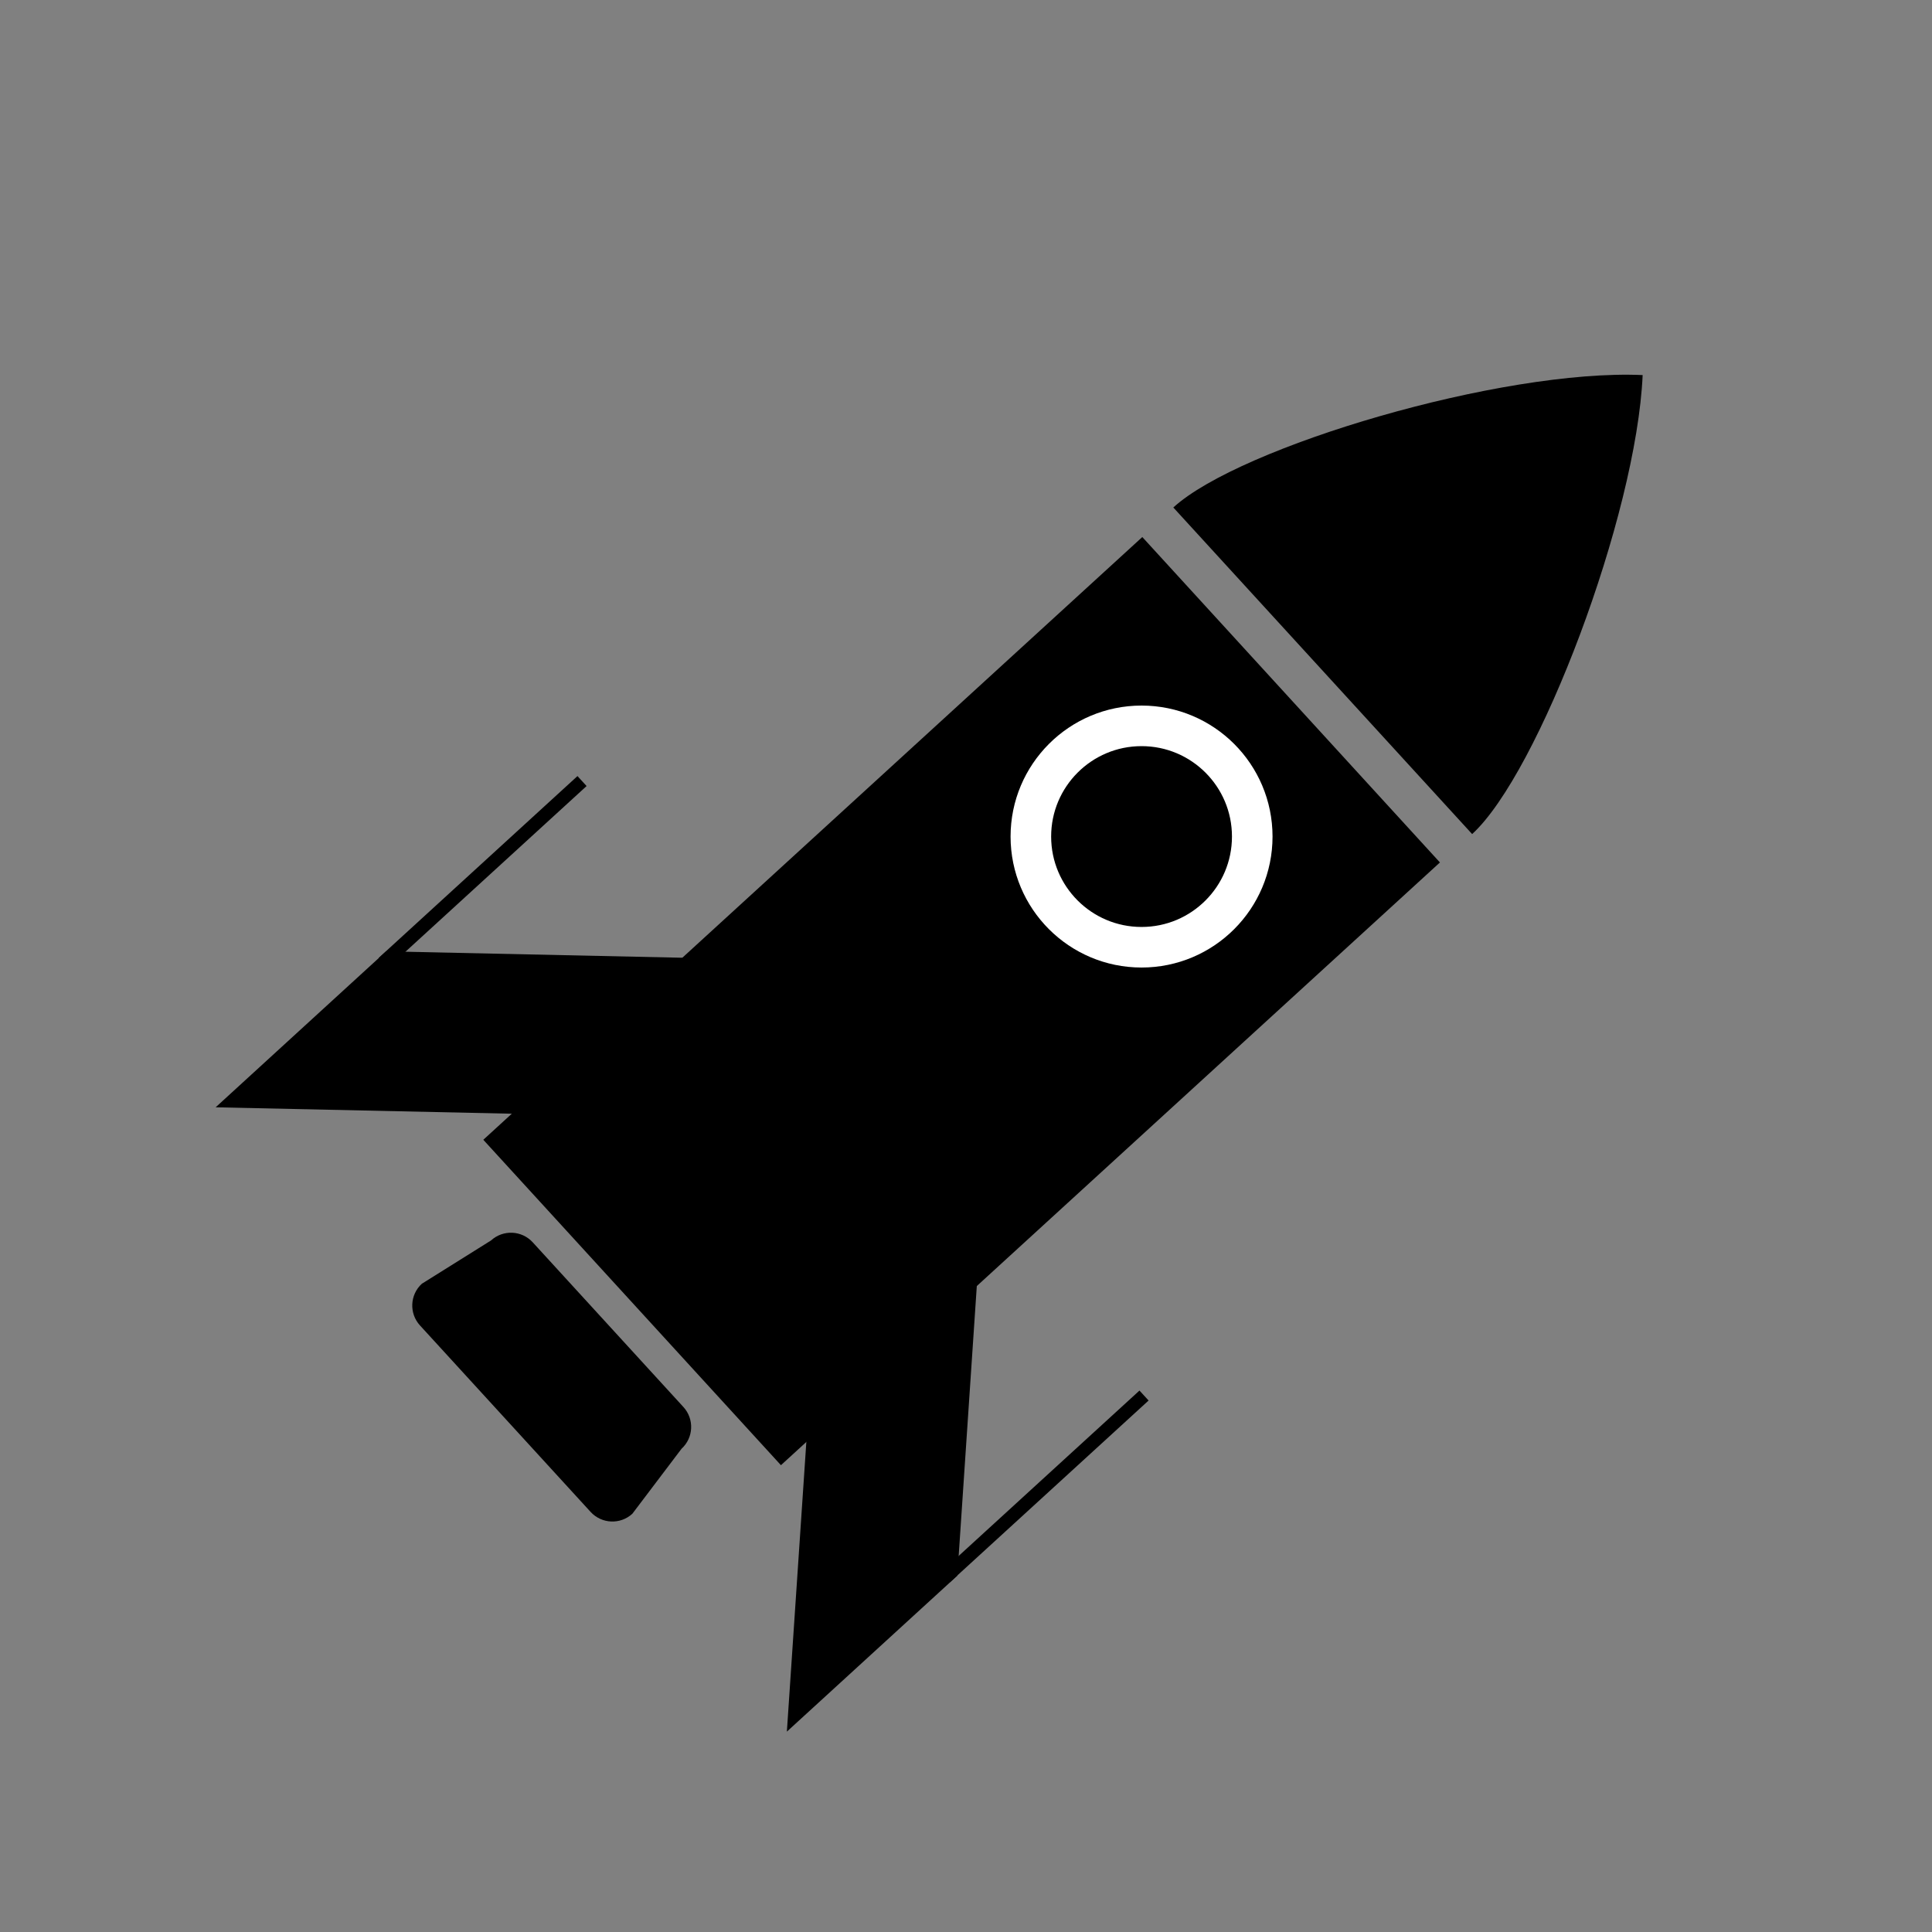 <?xml version="1.0" encoding="utf-8"?>
<!-- Generator: Adobe Illustrator 16.0.0, SVG Export Plug-In . SVG Version: 6.00 Build 0)  -->
<!DOCTYPE svg PUBLIC "-//W3C//DTD SVG 1.1//EN" "http://www.w3.org/Graphics/SVG/1.1/DTD/svg11.dtd">
<svg version="1.1" id="Ebene_1" xmlns="http://www.w3.org/2000/svg" xmlns:xlink="http://www.w3.org/1999/xlink" x="0px" y="0px"
	 width="1000px" height="1000px" viewBox="0 0 1000 1000" enable-background="new 0 0 1000 1000" xml:space="preserve">
<rect x="0" y="0" width="1000" height="1000" fill="#808080" stroke="none"/>
<rect x="383.754" y="286.992" transform="matrix(0.675 0.738 -0.738 0.675 544.02 -198.96)" fill-rule="evenodd" clip-rule="evenodd" width="228.228" height="462.188"/>
<path fill-rule="evenodd" clip-rule="evenodd" d="M850.235,194.138c-3.23,72.81-53.811,206.061-88.258,237.58
	c-53.146-58.085-100.686-110.044-154.668-169.044C641.757,231.154,777.231,190.899,850.235,194.138z"/>
<circle fill-rule="evenodd" clip-rule="evenodd" fill="none" stroke="#FFFFFF" stroke-width="21" stroke-miterlimit="10" cx="590.866" cy="432.997" r="57.297"/>
<path fill-rule="evenodd" clip-rule="evenodd" d="M327.29,783.529c-6.227,5.697-15.892,5.266-21.587-0.958l-88.313-96.521
	c-5.696-6.227-5.268-15.891,0.958-21.588l35.803-22.403c6.227-5.697,15.893-5.268,21.588,0.959l77.999,85.248
	c5.697,6.224,5.267,15.888-0.961,21.587L327.29,783.529z"/>
<polygon fill-rule="evenodd" clip-rule="evenodd" points="407.282,896.288 417.912,738.148 506.146,657.417 495.52,815.556 "/>
<polygon fill-rule="evenodd" clip-rule="evenodd" points="111.614,573.139 270.074,576.567 358.309,495.836 199.852,492.406 "/>
<rect x="246.456" y="381.594" transform="matrix(0.675 0.738 -0.738 0.675 414.157 -37.764)" fill-rule="evenodd" clip-rule="evenodd" width="6.991" height="139.418"/>
<rect x="537.406" y="699.586" transform="matrix(0.675 0.738 -0.738 0.675 743.334 -149.078)" fill-rule="evenodd" clip-rule="evenodd" width="6.99" height="139.419"/>
</svg>
